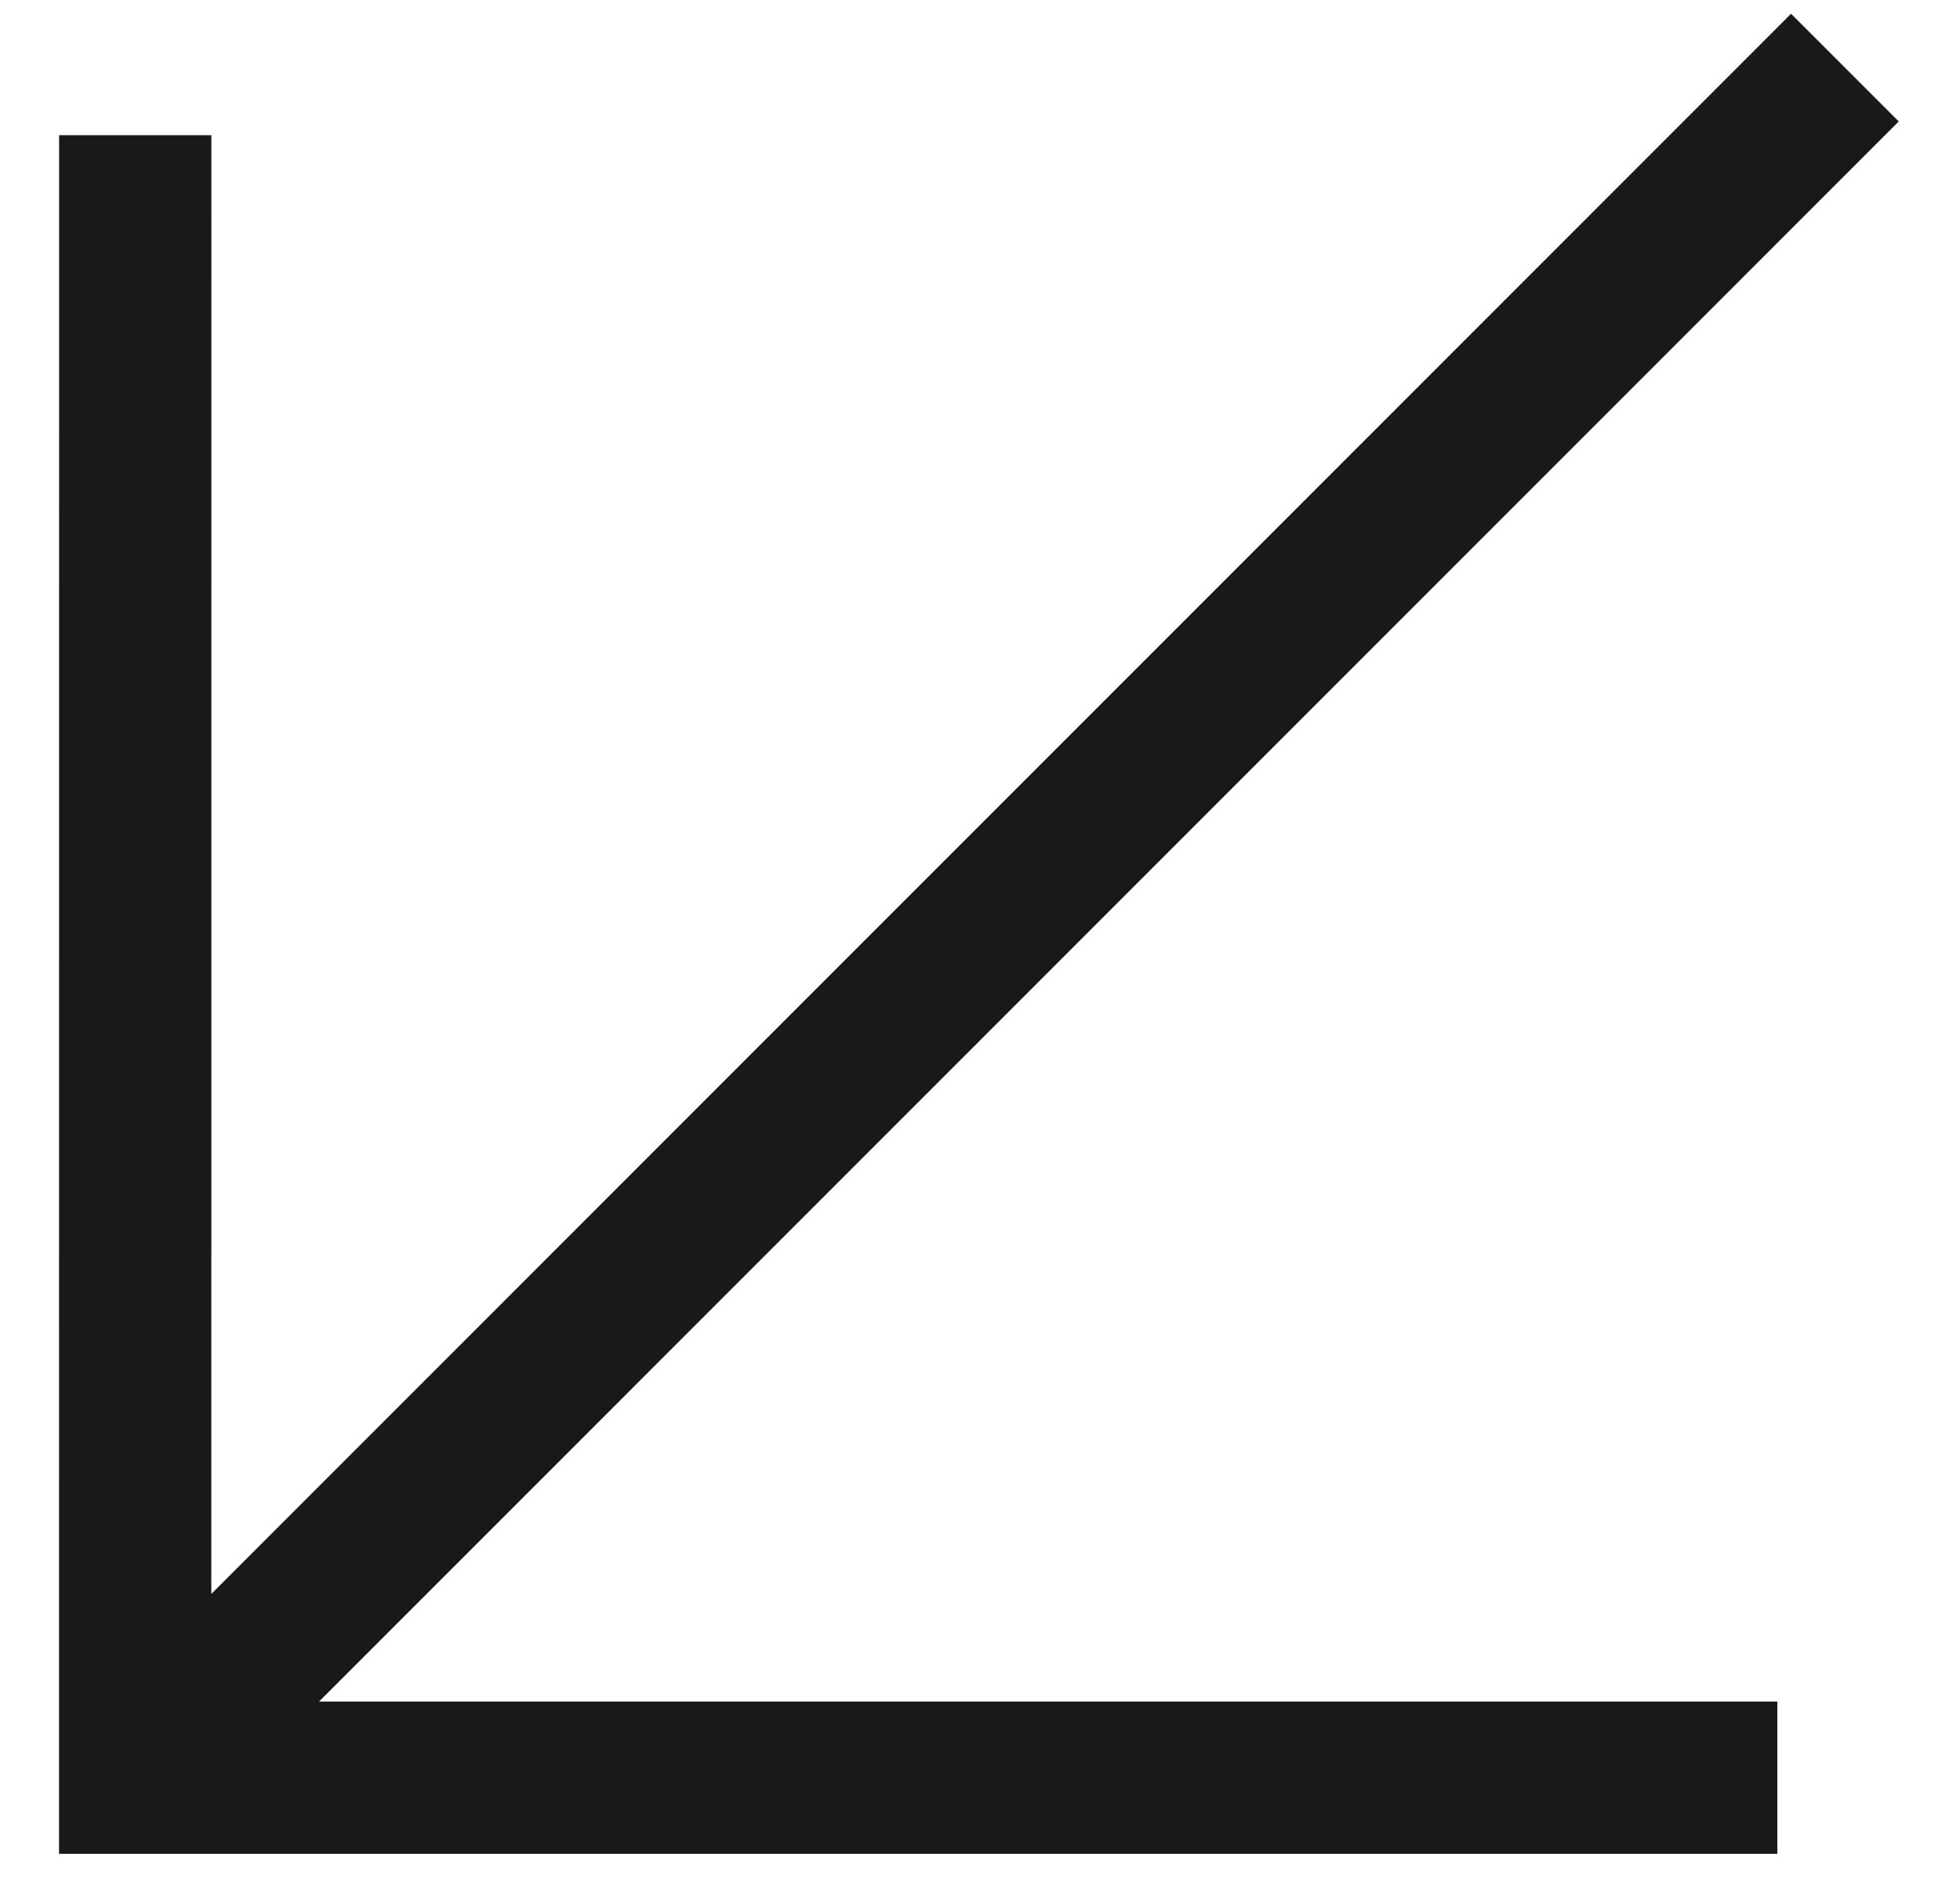 <?xml version="1.0" encoding="UTF-8"?> <svg xmlns="http://www.w3.org/2000/svg" width="29" height="28" viewBox="0 0 29 28" fill="none"> <path d="M2.001 26.297L27.297 1M2.001 2L2 26.297H26.297" stroke="#191919" stroke-width="2.253"></path> </svg> 